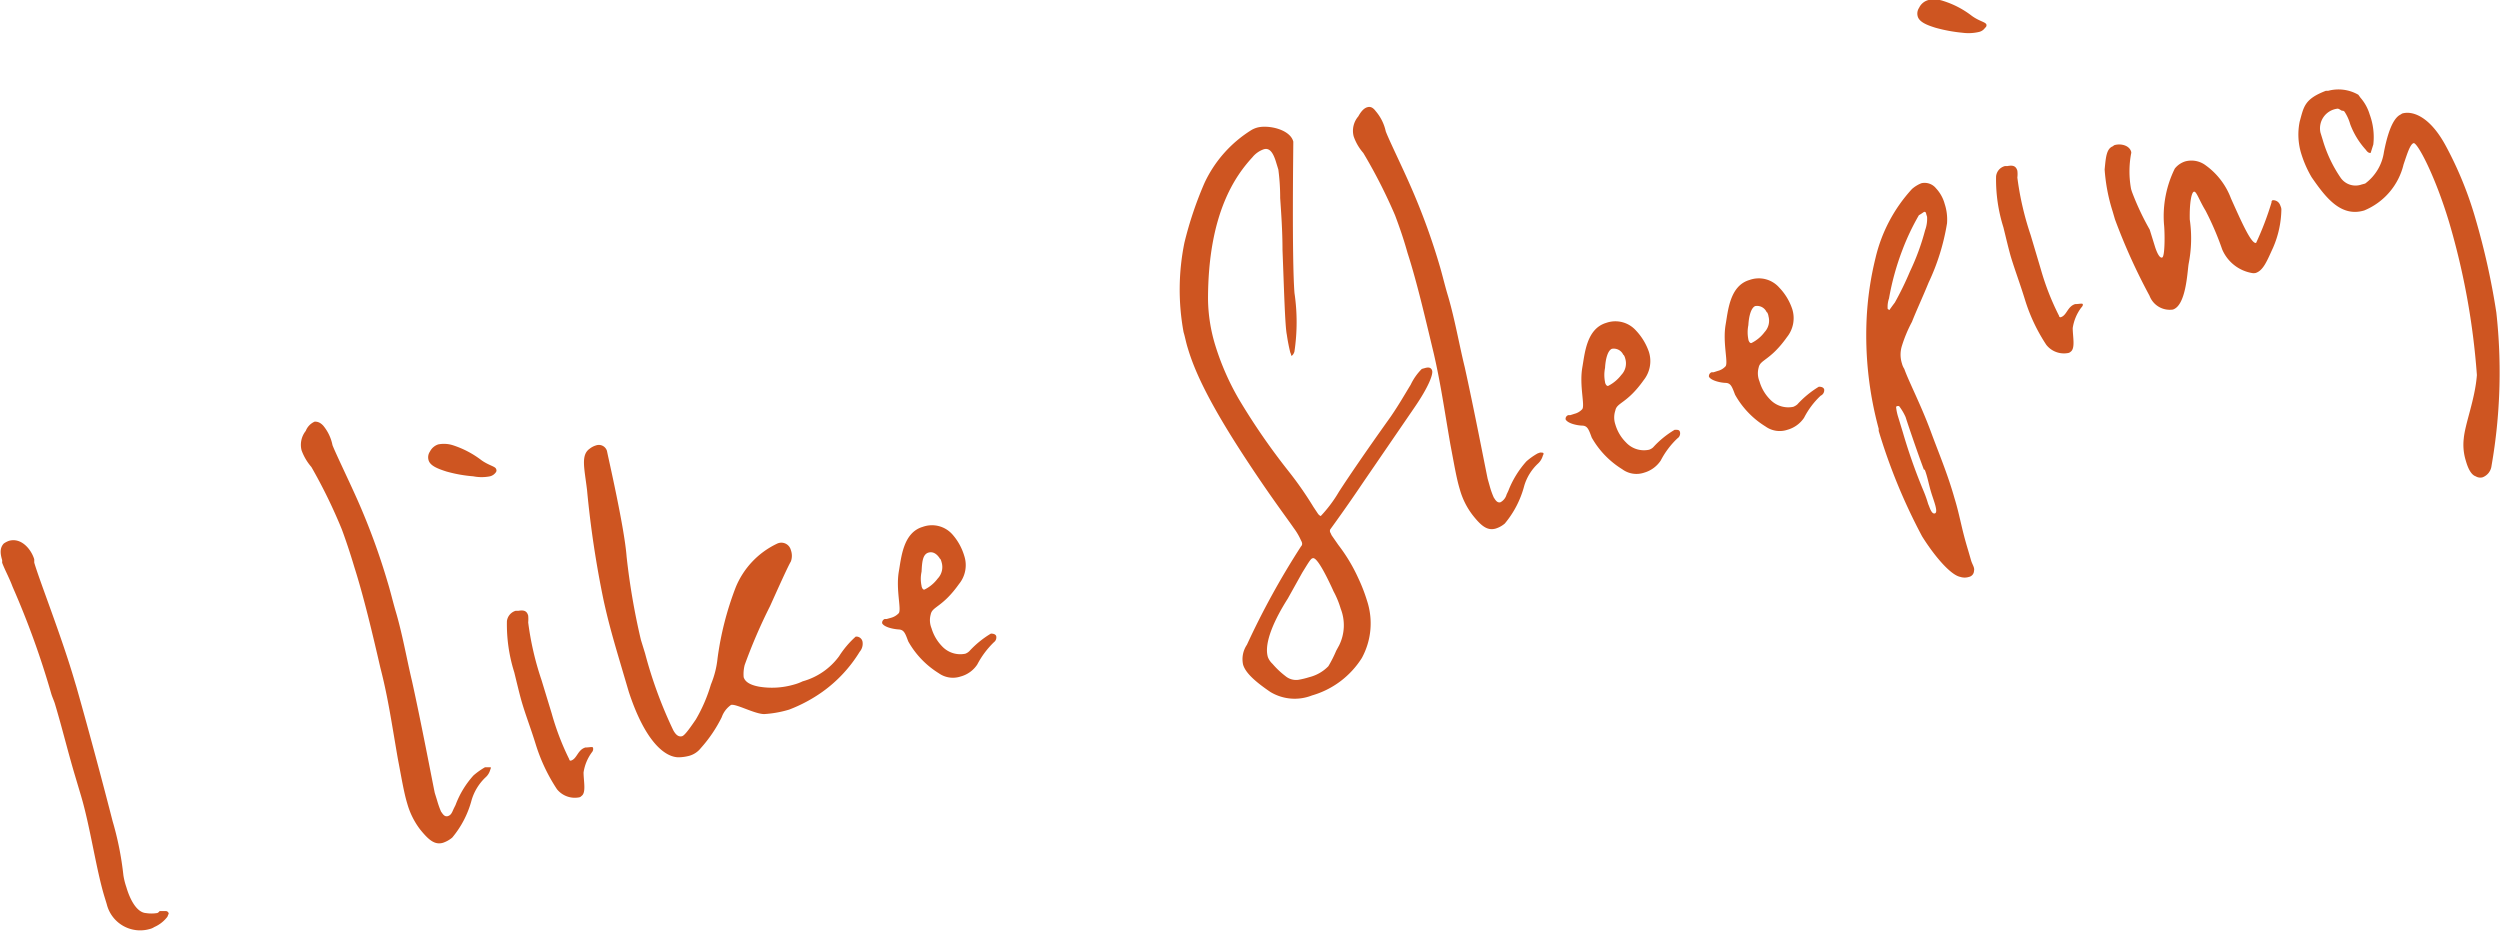<svg xmlns="http://www.w3.org/2000/svg" viewBox="0 0 150.37 55.97"><defs><style>.cls-1{fill:#ce5521;}</style></defs><g id="レイヤー_2" data-name="レイヤー 2"><g id="レイヤー_1-2" data-name="レイヤー 1"><path class="cls-1" d="M10.07,55.14a2,2,0,0,1-.79.62.85.85,0,0,1-.28.12,2.07,2.07,0,0,1-2.58-1.5l-.15-.49c-.49-1.63-.85-4.18-1.39-6l-.36-1.21c-.44-1.47-.77-2.86-1.22-4.36-.06-.19-.15-.38-.21-.57A51,51,0,0,0,.76,35.3c-.2-.54-.46-1-.63-1.45l0-.16c-.12-.39-.15-.74.1-1a1.3,1.3,0,0,1,.31-.16c.73-.21,1.33.49,1.52,1.11l0,.2C2.4,35,3.72,38.32,4.5,41l.1.33c.81,2.85,1.69,6.17,2.17,8.05a18.63,18.63,0,0,1,.65,3.25,4.06,4.06,0,0,0,.18.73c.21.72.61,1.52,1.18,1.56a2.14,2.14,0,0,0,.66,0s.07,0,.16-.12l.15,0c.07,0,.14,0,.2,0a.18.18,0,0,1,.19.12C10.17,54.93,10.12,55,10.07,55.14Z"/><path class="cls-1" d="M29.49,46.29a.93.93,0,0,1-.3.48,3.11,3.11,0,0,0-.82,1.34,5.84,5.84,0,0,1-1.17,2.27,1.74,1.74,0,0,1-.55.31c-.5.15-.87-.17-1.38-.8a4.63,4.63,0,0,1-.77-1.54c-.21-.69-.35-1.57-.57-2.71-.38-2.19-.59-3.69-1.05-5.47-.46-2-1-4.28-1.57-6.07-.28-.94-.56-1.75-.75-2.26a31.52,31.52,0,0,0-1.83-3.75,3.21,3.21,0,0,1-.59-1,1.34,1.34,0,0,1,.25-1.17,1,1,0,0,1,.54-.56c.18,0,.33.05.51.24A2.64,2.64,0,0,1,20,26.78c.2.51,1,2.16,1.51,3.31A40.34,40.34,0,0,1,23.31,35c.17.55.3,1.11.47,1.7.42,1.4.68,2.92,1,4.26.56,2.53,1.19,5.86,1.37,6.73l.14.45a5.28,5.28,0,0,0,.24.68c.07.08.18.33.4.27s.27-.26.37-.47l.1-.2a5.54,5.54,0,0,1,1.08-1.78,4.45,4.45,0,0,1,.69-.49l.14,0c.11,0,.19,0,.21,0A.22.22,0,0,1,29.49,46.29Z"/><path class="cls-1" d="M29.83,28.4a.61.61,0,0,1-.36.25,2.58,2.58,0,0,1-1,0,8.33,8.33,0,0,1-1.62-.29c-.53-.17-1-.35-1.08-.71a.61.61,0,0,1,.09-.49.86.86,0,0,1,.5-.43,1.78,1.78,0,0,1,.88.05,5.7,5.7,0,0,1,1.73.91c.46.32.82.36.87.52A.18.18,0,0,1,29.83,28.4ZM35.6,45.25a2.72,2.72,0,0,0-.5,1.21c0,.52.17,1.23-.13,1.42a.23.23,0,0,1-.14.08,1.38,1.38,0,0,1-1.33-.49,10.55,10.55,0,0,1-1.28-2.71c-.31-1-.59-1.7-.84-2.55-.14-.49-.27-1.05-.45-1.78a9.58,9.58,0,0,1-.44-3.07.74.74,0,0,1,.52-.62s.12,0,.16,0c.34-.06.52,0,.6.29a2.37,2.37,0,0,1,0,.41,17.86,17.86,0,0,0,.8,3.46l.61,2a15.68,15.68,0,0,0,1.06,2.77c0,.07.07.09.1.08.37-.11.4-.65.87-.79.24,0,.42-.06.45,0S35.69,45.15,35.6,45.25Z"/><path class="cls-1" d="M51.71,39.2a8.25,8.25,0,0,1-2.24,2.41,9,9,0,0,1-2,1.07,6.54,6.54,0,0,1-1.5.27c-.58,0-1.69-.63-2-.55a1.51,1.51,0,0,0-.56.74A8.31,8.31,0,0,1,42.15,45a1.36,1.36,0,0,1-.69.46,2.66,2.66,0,0,1-.64.09c-.8,0-2-.89-3-3.94l-.59-2c-.49-1.66-.7-2.49-.92-3.48a60.1,60.1,0,0,1-1-6.65c-.16-1.34-.39-2.12.17-2.5a1.09,1.09,0,0,1,.37-.19.51.51,0,0,1,.66.34c.06.34,1.05,4.59,1.18,6.36a41.42,41.42,0,0,0,.86,5l.25.81a26.21,26.21,0,0,0,1.69,4.61c.18.34.36.42.54.37s.59-.67.82-1a9.35,9.35,0,0,0,.91-2.11,5.56,5.56,0,0,0,.4-1.58,18.73,18.73,0,0,1,1.09-4.26,5,5,0,0,1,2.49-2.63.59.59,0,0,1,.83.39,1,1,0,0,1,0,.68c-.18.3-.75,1.57-1.25,2.68A32.26,32.26,0,0,0,44.79,40a2.21,2.21,0,0,0-.06.73c.08.26.34.46.92.57a4.74,4.74,0,0,0,2.09-.12,3,3,0,0,0,.54-.2,4.06,4.06,0,0,0,2.19-1.51,5.67,5.67,0,0,1,1-1.18.38.38,0,0,1,.41.31A.74.74,0,0,1,51.71,39.2Z"/><path class="cls-1" d="M59.78,38.63a5.26,5.26,0,0,0-1,1.34,1.74,1.74,0,0,1-1,.72,1.47,1.47,0,0,1-1.32-.2,5.31,5.31,0,0,1-1.83-1.91c-.18-.48-.25-.7-.57-.72s-.87-.13-1-.37a.24.24,0,0,1,.16-.26s.08,0,.12,0l.25-.07a1,1,0,0,0,.47-.28c.17-.23-.18-1.4,0-2.49.15-.83.25-2.35,1.44-2.7a1.64,1.64,0,0,1,1.79.46A3.42,3.42,0,0,1,58,33.44a1.79,1.79,0,0,1-.32,1.69c-1,1.41-1.61,1.34-1.7,1.83a1.28,1.28,0,0,0,.05.83,2.63,2.63,0,0,0,.64,1.09,1.5,1.5,0,0,0,1.39.44.7.7,0,0,0,.24-.15,5.82,5.82,0,0,1,1.3-1.06c.19,0,.29.06.32.15A.36.36,0,0,1,59.78,38.63Zm-3.23-5c-.1-.18-.35-.5-.71-.39s-.38.61-.41,1.15a2,2,0,0,0,0,.85c0,.06.07.26.18.22a2.21,2.21,0,0,0,.79-.66,1,1,0,0,0,.23-1A.69.69,0,0,0,56.55,33.6Z"/><path class="cls-1" d="M85.07,24.52,82,29c-1,1.49-1.88,2.69-2,2.86A.33.33,0,0,0,80,32a1.84,1.84,0,0,1,.09.19l.41.59a10.1,10.1,0,0,1,1.2,2,9.92,9.92,0,0,1,.52,1.34,4.35,4.35,0,0,1-.31,3.46,5.26,5.26,0,0,1-3,2.25,2.83,2.83,0,0,1-2.5-.21c-1-.68-1.5-1.18-1.64-1.64a1.55,1.55,0,0,1,.23-1.2,47.72,47.72,0,0,1,3.25-5.91c.09-.09.1-.2,0-.37a3.69,3.69,0,0,0-.42-.72c-.47-.68-1.31-1.78-2.68-3.85-2.44-3.68-3.3-5.62-3.71-7-.11-.35-.16-.66-.25-.95a14.14,14.14,0,0,1,.05-5.38A22.1,22.1,0,0,1,72.45,11a7.46,7.46,0,0,1,2.84-3.19,1.44,1.44,0,0,1,.31-.13c.65-.19,2,.09,2.19.84,0,.46-.09,7,.07,9.1a12,12,0,0,1,0,3.51c0,.05-.09.24-.16.26s0,0-.09-.18a10.67,10.67,0,0,1-.21-1.08c-.11-.5-.17-2.82-.26-5.1,0-1.12-.08-2.25-.14-3.12a13,13,0,0,0-.11-1.71l-.12-.39c-.18-.62-.4-.94-.76-.83a1.52,1.52,0,0,0-.68.48c-1,1.09-2.67,3.36-2.67,8.54a9.87,9.87,0,0,0,.43,2.75A15.54,15.54,0,0,0,74.51,24a39.67,39.67,0,0,0,3,4.35A21.29,21.29,0,0,1,79,30.49l.28.42a.41.41,0,0,0,.16.13,8.07,8.07,0,0,0,1.1-1.47c.65-1,1.66-2.48,3.11-4.51.52-.76.88-1.4,1.2-1.92a3.37,3.37,0,0,1,.67-.95l.18-.05c.18-.05.37-.07.44.15S85.93,23.27,85.07,24.52Zm-4.88,11c-.43-.94-1-2.06-1.24-1.94-.11,0-.32.38-.62.86L77.46,36c-.75,1.18-1.46,2.64-1.2,3.52a1.07,1.07,0,0,0,.28.41,5,5,0,0,0,.77.73,1,1,0,0,0,.78.23,4.93,4.93,0,0,0,.66-.16,2.41,2.41,0,0,0,1.15-.66,7.36,7.36,0,0,0,.47-.93l.18-.33a2.73,2.73,0,0,0,.09-2.2A5.4,5.4,0,0,0,80.19,35.53Z"/><path class="cls-1" d="M92.8,27.4a1,1,0,0,1-.29.48,3,3,0,0,0-.83,1.34,5.85,5.85,0,0,1-1.17,2.27,1.57,1.57,0,0,1-.54.3c-.51.15-.88-.16-1.38-.79a4.51,4.51,0,0,1-.78-1.55c-.21-.68-.35-1.56-.57-2.7-.38-2.2-.59-3.7-1-5.48-.47-1.95-1-4.27-1.58-6.06-.28-1-.56-1.75-.75-2.26A31.52,31.52,0,0,0,82,9.2a3,3,0,0,1-.58-1A1.33,1.33,0,0,1,81.7,7c.18-.33.36-.5.54-.55s.33,0,.51.24a2.76,2.76,0,0,1,.6,1.21c.19.51,1,2.16,1.5,3.31a39.67,39.67,0,0,1,1.78,4.9c.16.56.29,1.12.47,1.71.41,1.4.67,2.92,1,4.26.56,2.53,1.2,5.85,1.38,6.72l.13.46a4.62,4.62,0,0,0,.24.67c.07.09.18.34.4.28a.76.76,0,0,0,.37-.47l.1-.21a5.79,5.79,0,0,1,1.09-1.78,3.88,3.88,0,0,1,.68-.48l.14-.05c.11,0,.2,0,.21.05A.21.21,0,0,1,92.8,27.4Z"/><path class="cls-1" d="M100.89,26.37a5,5,0,0,0-1,1.33,1.79,1.79,0,0,1-1,.73,1.44,1.44,0,0,1-1.32-.21,5.3,5.3,0,0,1-1.83-1.9c-.18-.48-.25-.71-.57-.72s-.87-.13-1-.37a.23.23,0,0,1,.16-.26s.08,0,.12,0l.25-.08a.94.94,0,0,0,.47-.28c.17-.23-.18-1.4,0-2.49.15-.82.24-2.34,1.44-2.7a1.66,1.66,0,0,1,1.79.46,3.55,3.55,0,0,1,.78,1.29,1.84,1.84,0,0,1-.32,1.7c-1,1.41-1.61,1.33-1.7,1.82a1.31,1.31,0,0,0,0,.84,2.5,2.5,0,0,0,.64,1.08,1.47,1.47,0,0,0,1.39.44.69.69,0,0,0,.24-.14,5.56,5.56,0,0,1,1.3-1.06c.19,0,.29,0,.32.15A.36.36,0,0,1,100.89,26.37Zm-3.24-5a.63.63,0,0,0-.7-.39c-.25.11-.38.61-.41,1.15a2.15,2.15,0,0,0,0,.85c0,.07.08.26.19.23a2.33,2.33,0,0,0,.79-.66,1,1,0,0,0,.23-1A.64.64,0,0,0,97.65,21.33Z"/><path class="cls-1" d="M109.51,23.8a4.83,4.83,0,0,0-1,1.33,1.78,1.78,0,0,1-1,.72,1.46,1.46,0,0,1-1.32-.2,5.24,5.24,0,0,1-1.83-1.91c-.18-.47-.25-.7-.57-.71s-.87-.14-1-.37a.25.25,0,0,1,.16-.27s.08,0,.12,0l.25-.08a.94.94,0,0,0,.47-.28c.17-.23-.18-1.4,0-2.49.15-.83.24-2.35,1.44-2.7a1.64,1.64,0,0,1,1.79.46,3.42,3.42,0,0,1,.78,1.29,1.82,1.82,0,0,1-.32,1.69c-1,1.41-1.61,1.34-1.7,1.83a1.28,1.28,0,0,0,.05.83,2.53,2.53,0,0,0,.64,1.09,1.5,1.5,0,0,0,1.39.44.89.89,0,0,0,.24-.14,5.87,5.87,0,0,1,1.3-1.07c.19,0,.29.06.32.16A.36.36,0,0,1,109.51,23.8Zm-3.24-5a.63.63,0,0,0-.7-.39c-.25.11-.38.61-.41,1.15a2.15,2.15,0,0,0,0,.85c0,.06.08.26.19.22a2.21,2.21,0,0,0,.79-.66,1,1,0,0,0,.23-.95A.56.56,0,0,0,106.27,18.76Z"/><path class="cls-1" d="M117.11,13.43A13.32,13.32,0,0,1,116,17c-.34.84-.73,1.67-1,2.36a8.19,8.19,0,0,0-.6,1.43,1.76,1.76,0,0,0,0,1.08,1.08,1.08,0,0,0,.14.32c.26.74,1,2.16,1.6,3.78.43,1.18,1,2.51,1.42,4,.17.55.29,1.08.43,1.68s.28,1.09.39,1.45l.18.62c.06.19.14.31.17.44s0,.14,0,.21a.38.38,0,0,1-.3.33.85.85,0,0,1-.52,0c-.58-.11-1.55-1.24-2.3-2.44A34.51,34.51,0,0,1,113,25.92l0-.13a21.47,21.47,0,0,1-.73-6.53,19.05,19.05,0,0,1,.54-3.75A9.26,9.26,0,0,1,115,11.37a1.94,1.94,0,0,1,.57-.35.88.88,0,0,1,.88.31,2.22,2.22,0,0,1,.52.94A3,3,0,0,1,117.11,13.43Zm-1.39-.68s-.26.18-.3.19a14.16,14.16,0,0,0-1,2.11,15.78,15.78,0,0,0-.8,2.9,1.55,1.55,0,0,0-.08.63s.1.07.1.07.22-.31.33-.45a18.9,18.9,0,0,0,.91-1.87,14,14,0,0,0,.91-2.48,2,2,0,0,0,.12-.81l-.05-.16C115.84,12.75,115.79,12.73,115.72,12.75Zm0,15.5c-.38-1-1-2.83-1.1-3.16a3.28,3.28,0,0,0-.39-.66.24.24,0,0,0-.13,0,.07.07,0,0,0-.05.09,3.06,3.06,0,0,0,.13.59l.28.92a33,33,0,0,0,1.25,3.53,7.31,7.31,0,0,1,.27.77c.06.09.18.62.4.55s-.07-.76-.22-1.25S115.94,28.69,115.77,28.25Z"/><path class="cls-1" d="M119.4,1.67a.61.61,0,0,1-.36.25,2.78,2.78,0,0,1-1,.05,9.25,9.25,0,0,1-1.62-.3c-.52-.16-1-.35-1.08-.71a.62.62,0,0,1,.09-.49A.86.86,0,0,1,116,0a1.7,1.7,0,0,1,.89.06,5.49,5.49,0,0,1,1.72.9c.46.33.82.36.87.52A.18.18,0,0,1,119.4,1.67Zm5.77,16.85a2.72,2.72,0,0,0-.5,1.21c0,.52.17,1.23-.13,1.43a.28.28,0,0,1-.13.07,1.35,1.35,0,0,1-1.33-.49A10.55,10.55,0,0,1,121.79,18c-.31-1-.58-1.7-.84-2.55-.14-.49-.27-1.05-.45-1.78a9.55,9.55,0,0,1-.44-3.06.71.71,0,0,1,.53-.62h.15c.34-.07.52,0,.6.28a1.68,1.68,0,0,1,0,.41,17.86,17.86,0,0,0,.8,3.46l.61,2.05A15.39,15.39,0,0,0,123.85,19c0,.07.07.09.1.08.37-.11.4-.65.87-.79.24,0,.42-.06.45,0S125.26,18.42,125.17,18.52Z"/><path class="cls-1" d="M137.22,12.62a6,6,0,0,1-.5,2.28c-.36.78-.58,1.37-1.05,1.52a.58.58,0,0,1-.23,0A2.39,2.39,0,0,1,133.66,15a17.59,17.59,0,0,0-1-2.33c-.4-.66-.55-1.18-.7-1.14s-.27.68-.25,1.67a7.92,7.92,0,0,1-.07,2.68c-.08.53-.16,2.5-.95,2.74a1.3,1.3,0,0,1-1.4-.83,35.81,35.81,0,0,1-2.08-4.6l-.14-.48a10.65,10.65,0,0,1-.48-2.52c.07-.7.1-1.24.49-1.39,0,0,.07-.06.1-.07.36-.11.88,0,1,.38a.22.22,0,0,1,0,.14,5.86,5.86,0,0,0,0,2.12l.05.16a15.9,15.9,0,0,0,1.07,2.28l.31,1c.08.26.26.74.44.68s.16-1.57.11-2a6.47,6.47,0,0,1,.65-3.35,1.3,1.3,0,0,1,.62-.43,1.43,1.43,0,0,1,1.16.18,4.32,4.32,0,0,1,1.6,2.05c.59,1.31,1.22,2.76,1.51,2.67a17.88,17.88,0,0,0,.93-2.44.11.11,0,0,1,.08-.13c.14,0,.37.06.46.36A.47.47,0,0,1,137.22,12.62Z"/><path class="cls-1" d="M150.15,18.8a32.7,32.7,0,0,1-.29,9.22.84.84,0,0,1-.54.69.53.53,0,0,1-.41-.06c-.27-.09-.46-.46-.59-.92a3.23,3.23,0,0,1-.13-1.35c.08-.91.68-2.36.79-3.82a43.51,43.51,0,0,0-1.66-9.16c-.85-2.84-1.93-4.86-2.15-4.79s-.41.73-.6,1.28a4,4,0,0,1-2.37,2.77c-1.41.42-2.33-.8-3.16-2a6.58,6.58,0,0,1-.6-1.34,3.92,3.92,0,0,1-.12-2c.25-.89.27-1.36,1.58-1.86l.14,0a2.39,2.39,0,0,1,1.81.24s0,0,.13.18a2.69,2.69,0,0,1,.55,1,3.93,3.93,0,0,1,.22,1.81l-.16.51c-.07,0-.16,0-.29-.19a4.77,4.77,0,0,1-.94-1.54,2.69,2.69,0,0,0-.34-.75.16.16,0,0,0-.14-.06c-.07,0-.2-.15-.31-.12a1.19,1.19,0,0,0-1,1.43l.13.42a8.05,8.05,0,0,0,1.07,2.28,1.09,1.09,0,0,0,1.27.43l.22-.06a2.86,2.86,0,0,0,1.13-1.9c.17-.87.47-2,1-2.25l.09-.06c.58-.18,1.66.11,2.66,2a22,22,0,0,1,1.76,4.34A43.5,43.5,0,0,1,150.15,18.8Z"/></g></g></svg>